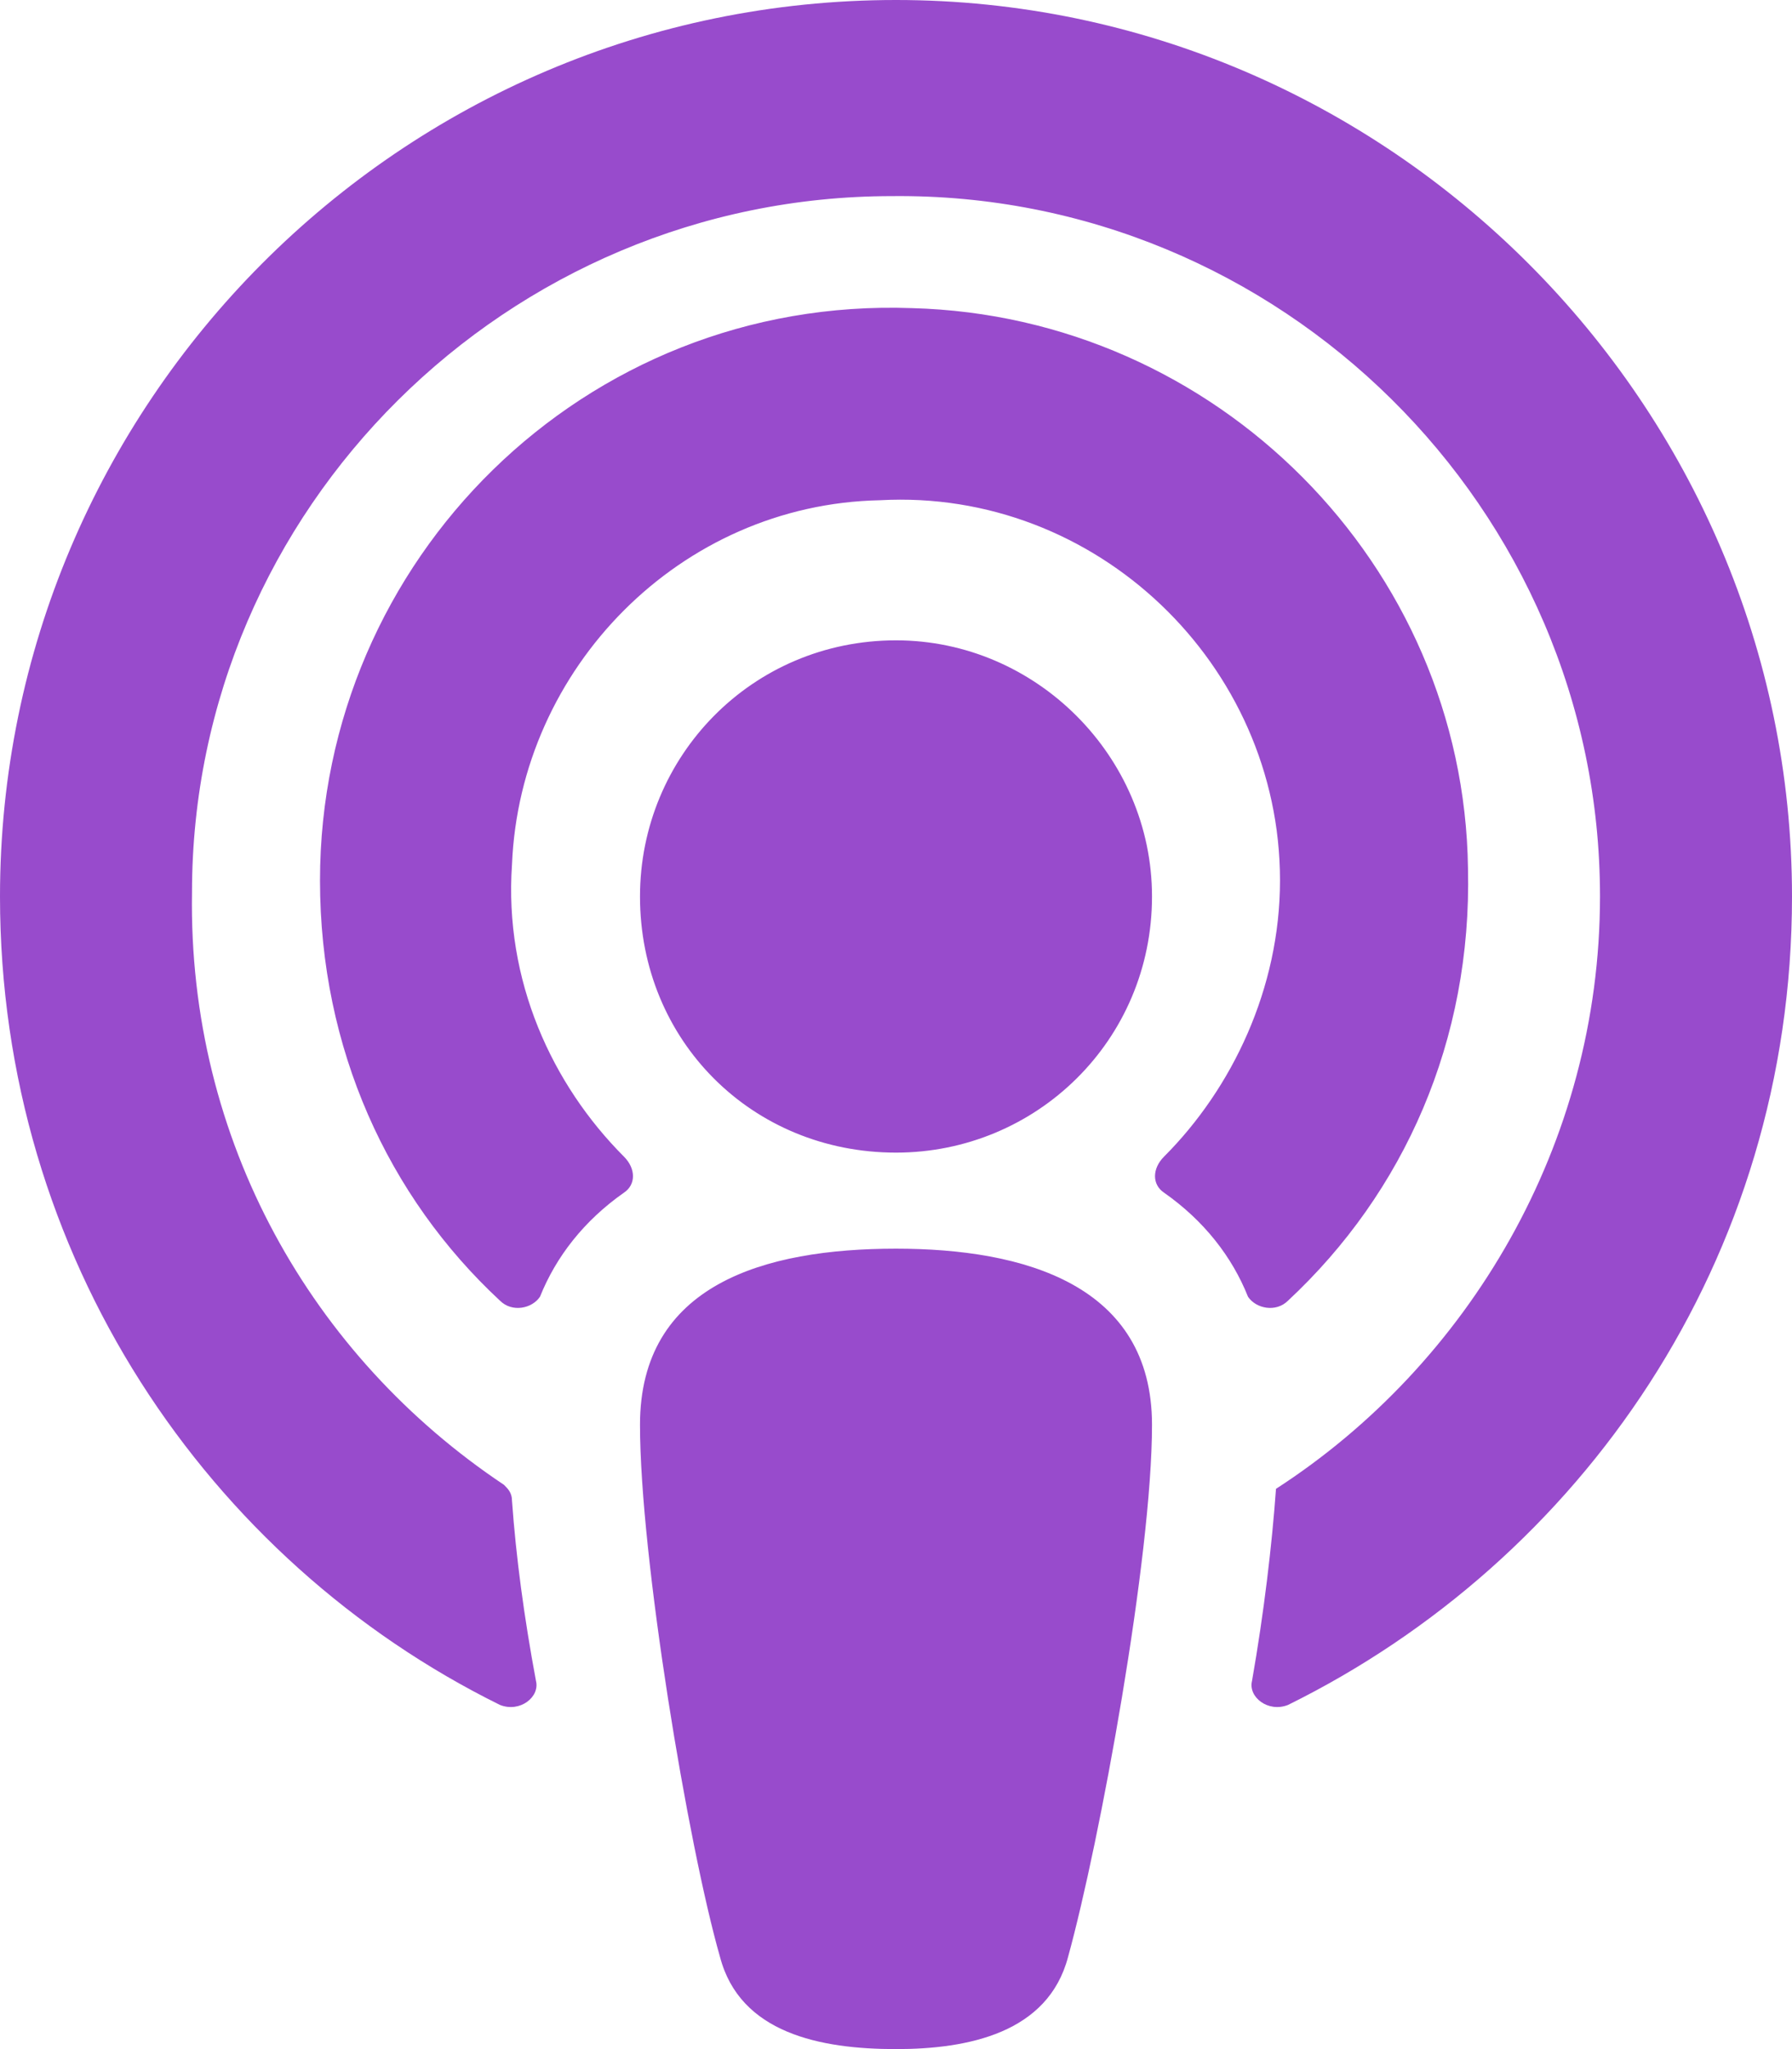 <svg width="21" height="24" viewBox="0 0 21 24" fill="none" xmlns="http://www.w3.org/2000/svg">
<path d="M12.516 22.922C12.891 21.562 13.5 18.234 13.5 16.688C13.5 15.047 12 14.625 10.5 14.625C8.953 14.625 7.5 15.047 7.5 16.688C7.5 18.234 8.062 21.609 8.438 22.922C8.672 23.812 9.609 24 10.5 24C11.344 24 12.281 23.812 12.516 22.922ZM7.312 13.547C6.469 12.703 5.906 11.484 6 10.125C6.094 7.828 7.969 5.906 10.312 5.859C12.844 5.719 15 7.781 15 10.312C15 11.578 14.438 12.75 13.641 13.547C13.5 13.688 13.5 13.875 13.641 13.969C14.109 14.297 14.438 14.719 14.625 15.188C14.719 15.328 14.953 15.375 15.094 15.234C16.453 13.969 17.25 12.188 17.203 10.172C17.156 6.609 14.25 3.703 10.688 3.609C6.844 3.469 3.75 6.562 3.75 10.312C3.75 12.281 4.547 14.016 5.859 15.234C6 15.375 6.234 15.328 6.328 15.188C6.516 14.719 6.844 14.297 7.312 13.969C7.453 13.875 7.453 13.688 7.312 13.547ZM10.5 0C4.688 0 0 4.734 0 10.5C0 14.719 2.438 18.281 5.859 19.969C6.094 20.062 6.328 19.875 6.281 19.688C6.141 18.938 6.047 18.234 6 17.578C6 17.484 5.953 17.438 5.906 17.391C3.656 15.891 2.203 13.359 2.25 10.453C2.25 5.953 5.953 2.297 10.453 2.297C15 2.25 18.75 5.953 18.75 10.5C18.75 13.406 17.203 15.984 14.953 17.438C14.906 18.094 14.812 18.891 14.672 19.688C14.625 19.875 14.859 20.062 15.094 19.969C18.516 18.281 21 14.766 21 10.5C21 4.734 16.266 0 10.5 0ZM10.5 7.5C8.812 7.5 7.5 8.859 7.5 10.5C7.5 12.188 8.812 13.5 10.5 13.5C12.141 13.5 13.5 12.188 13.5 10.5C13.5 8.859 12.141 7.5 10.5 7.5Z" fill="#984BCC"/>
</svg>
